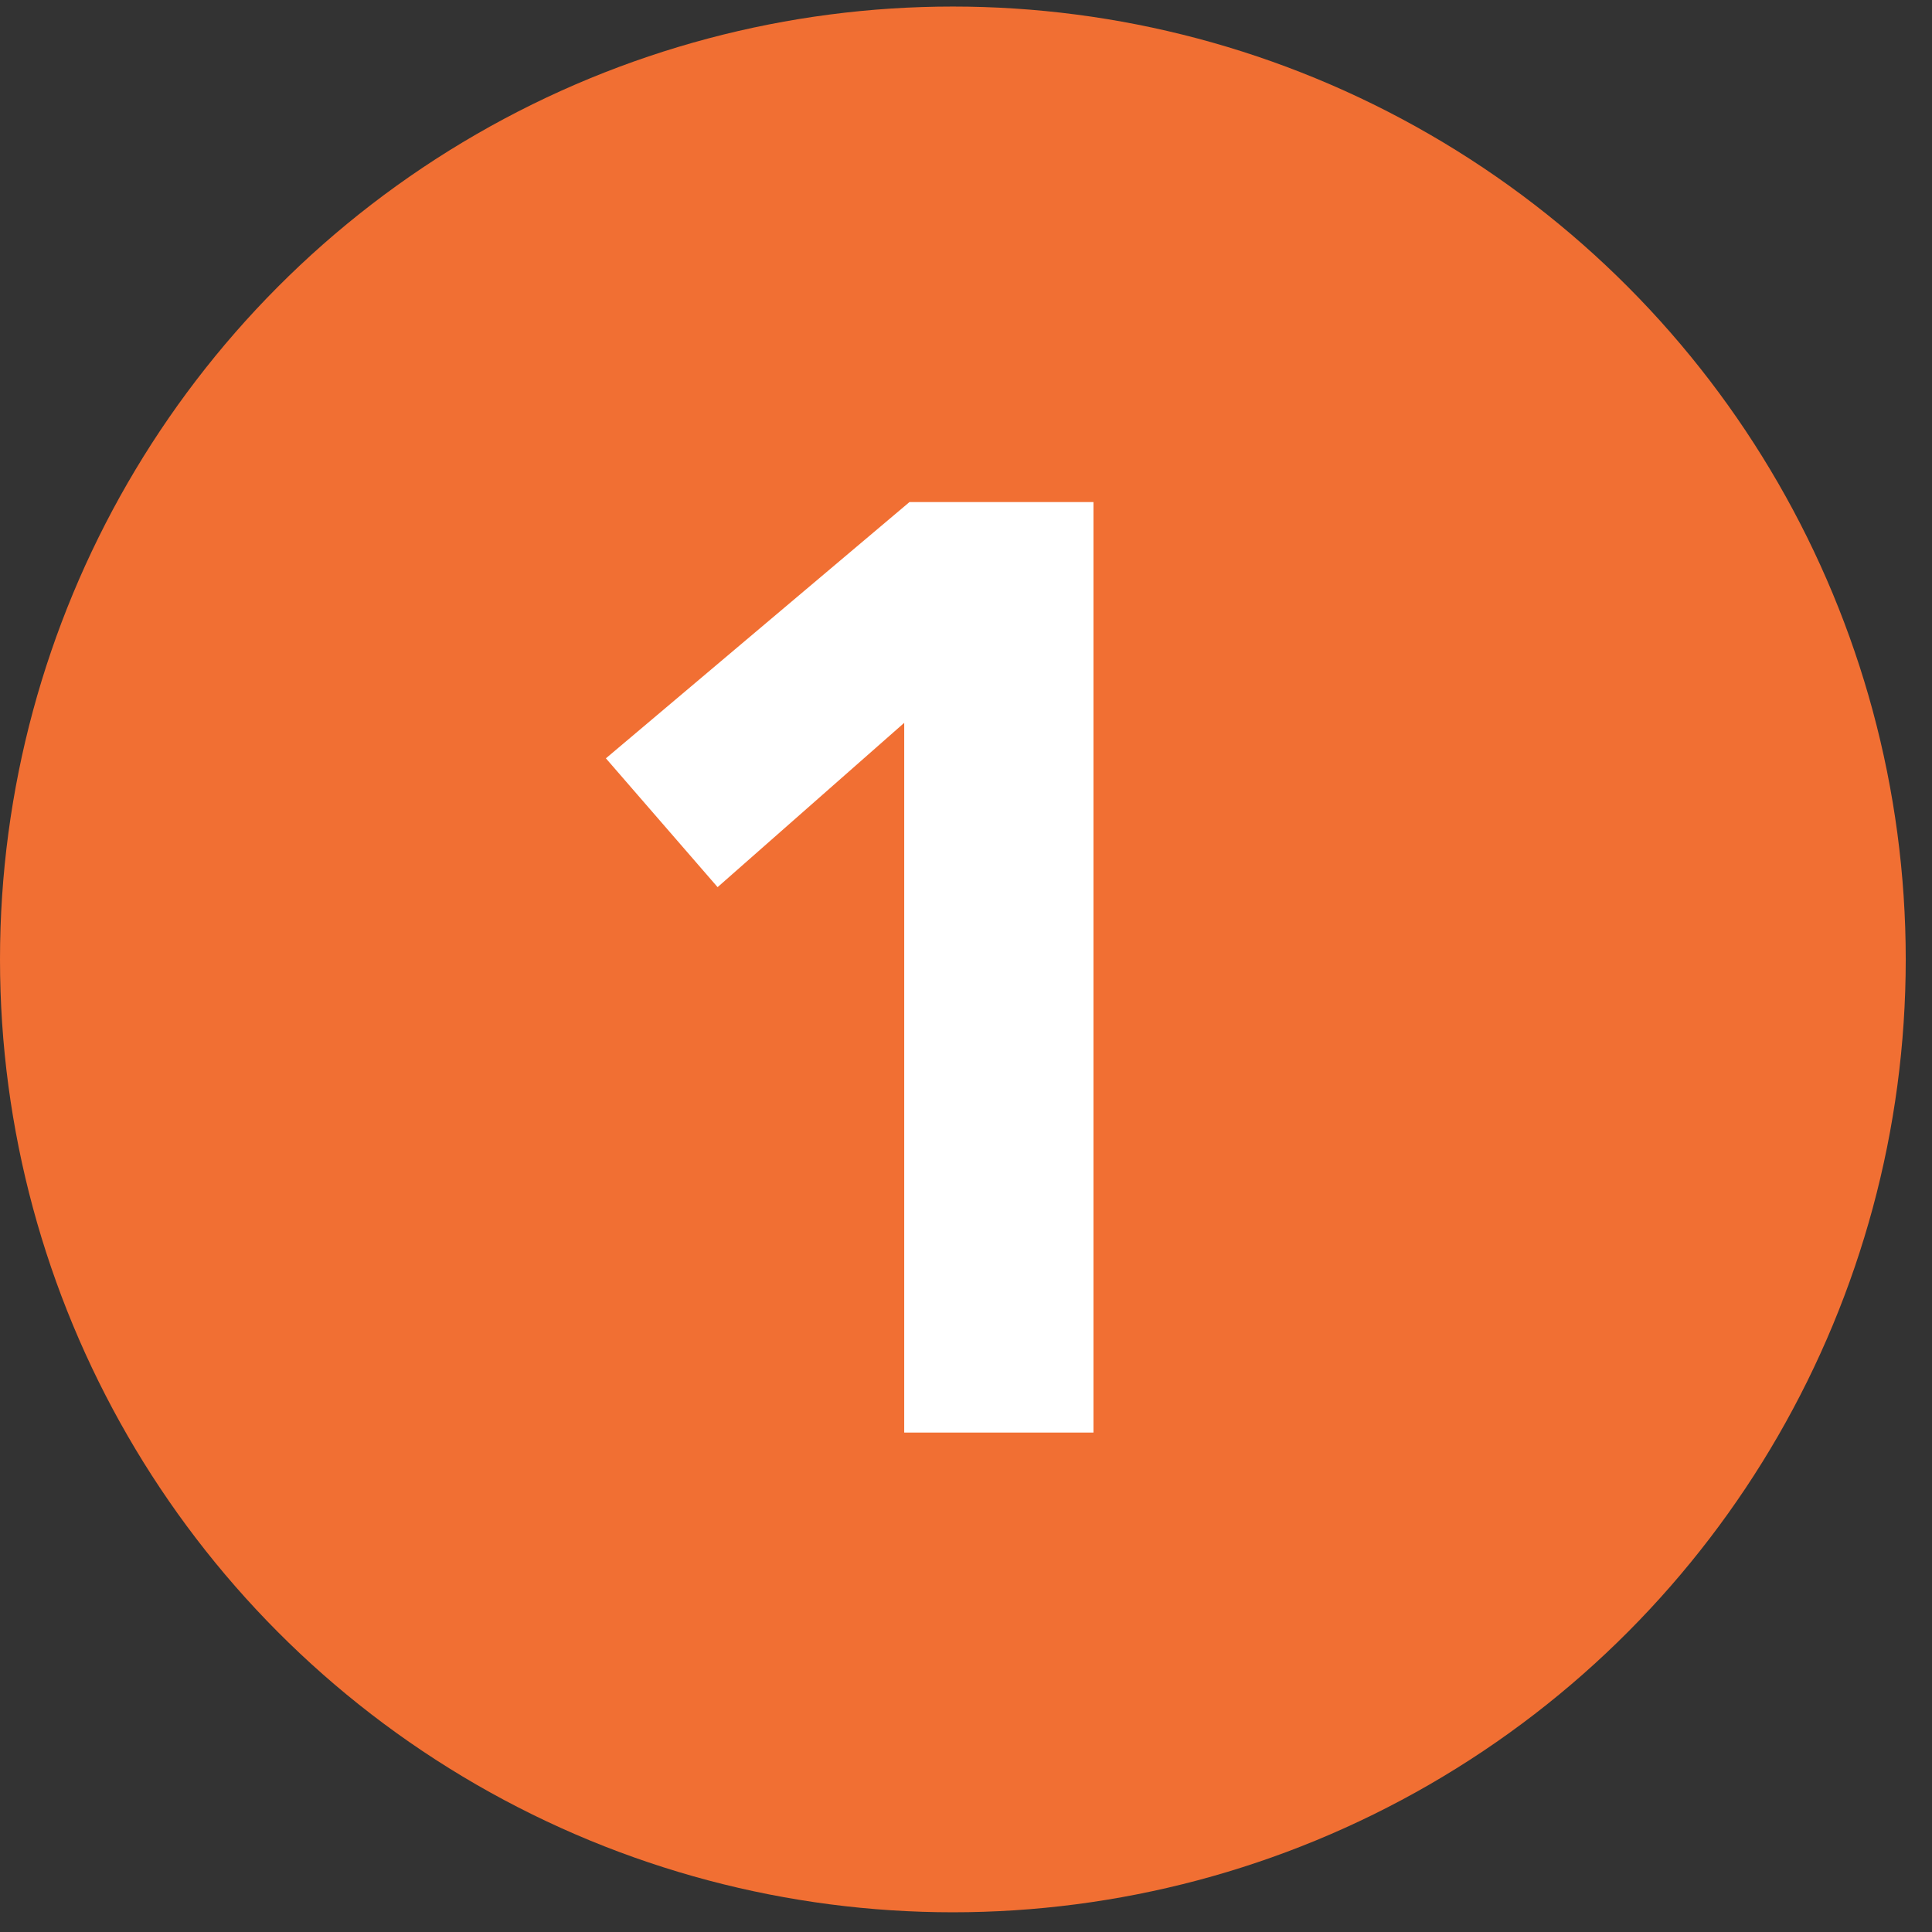 <?xml version="1.0" encoding="UTF-8"?> <svg xmlns="http://www.w3.org/2000/svg" width="49" height="49" viewBox="0 0 49 49" fill="none"><rect x="0" y="0" width="49" height="49" fill="#333333" stroke="none"/><circle cx="24.167" cy="24.333" r="24.167" fill="#F16F33"></circle><path d="M22.933 18.333L18.2 22.5L15.367 19.233L23.067 12.733H27.733V36.333H22.933V18.333Z" fill="white"></path></svg> 